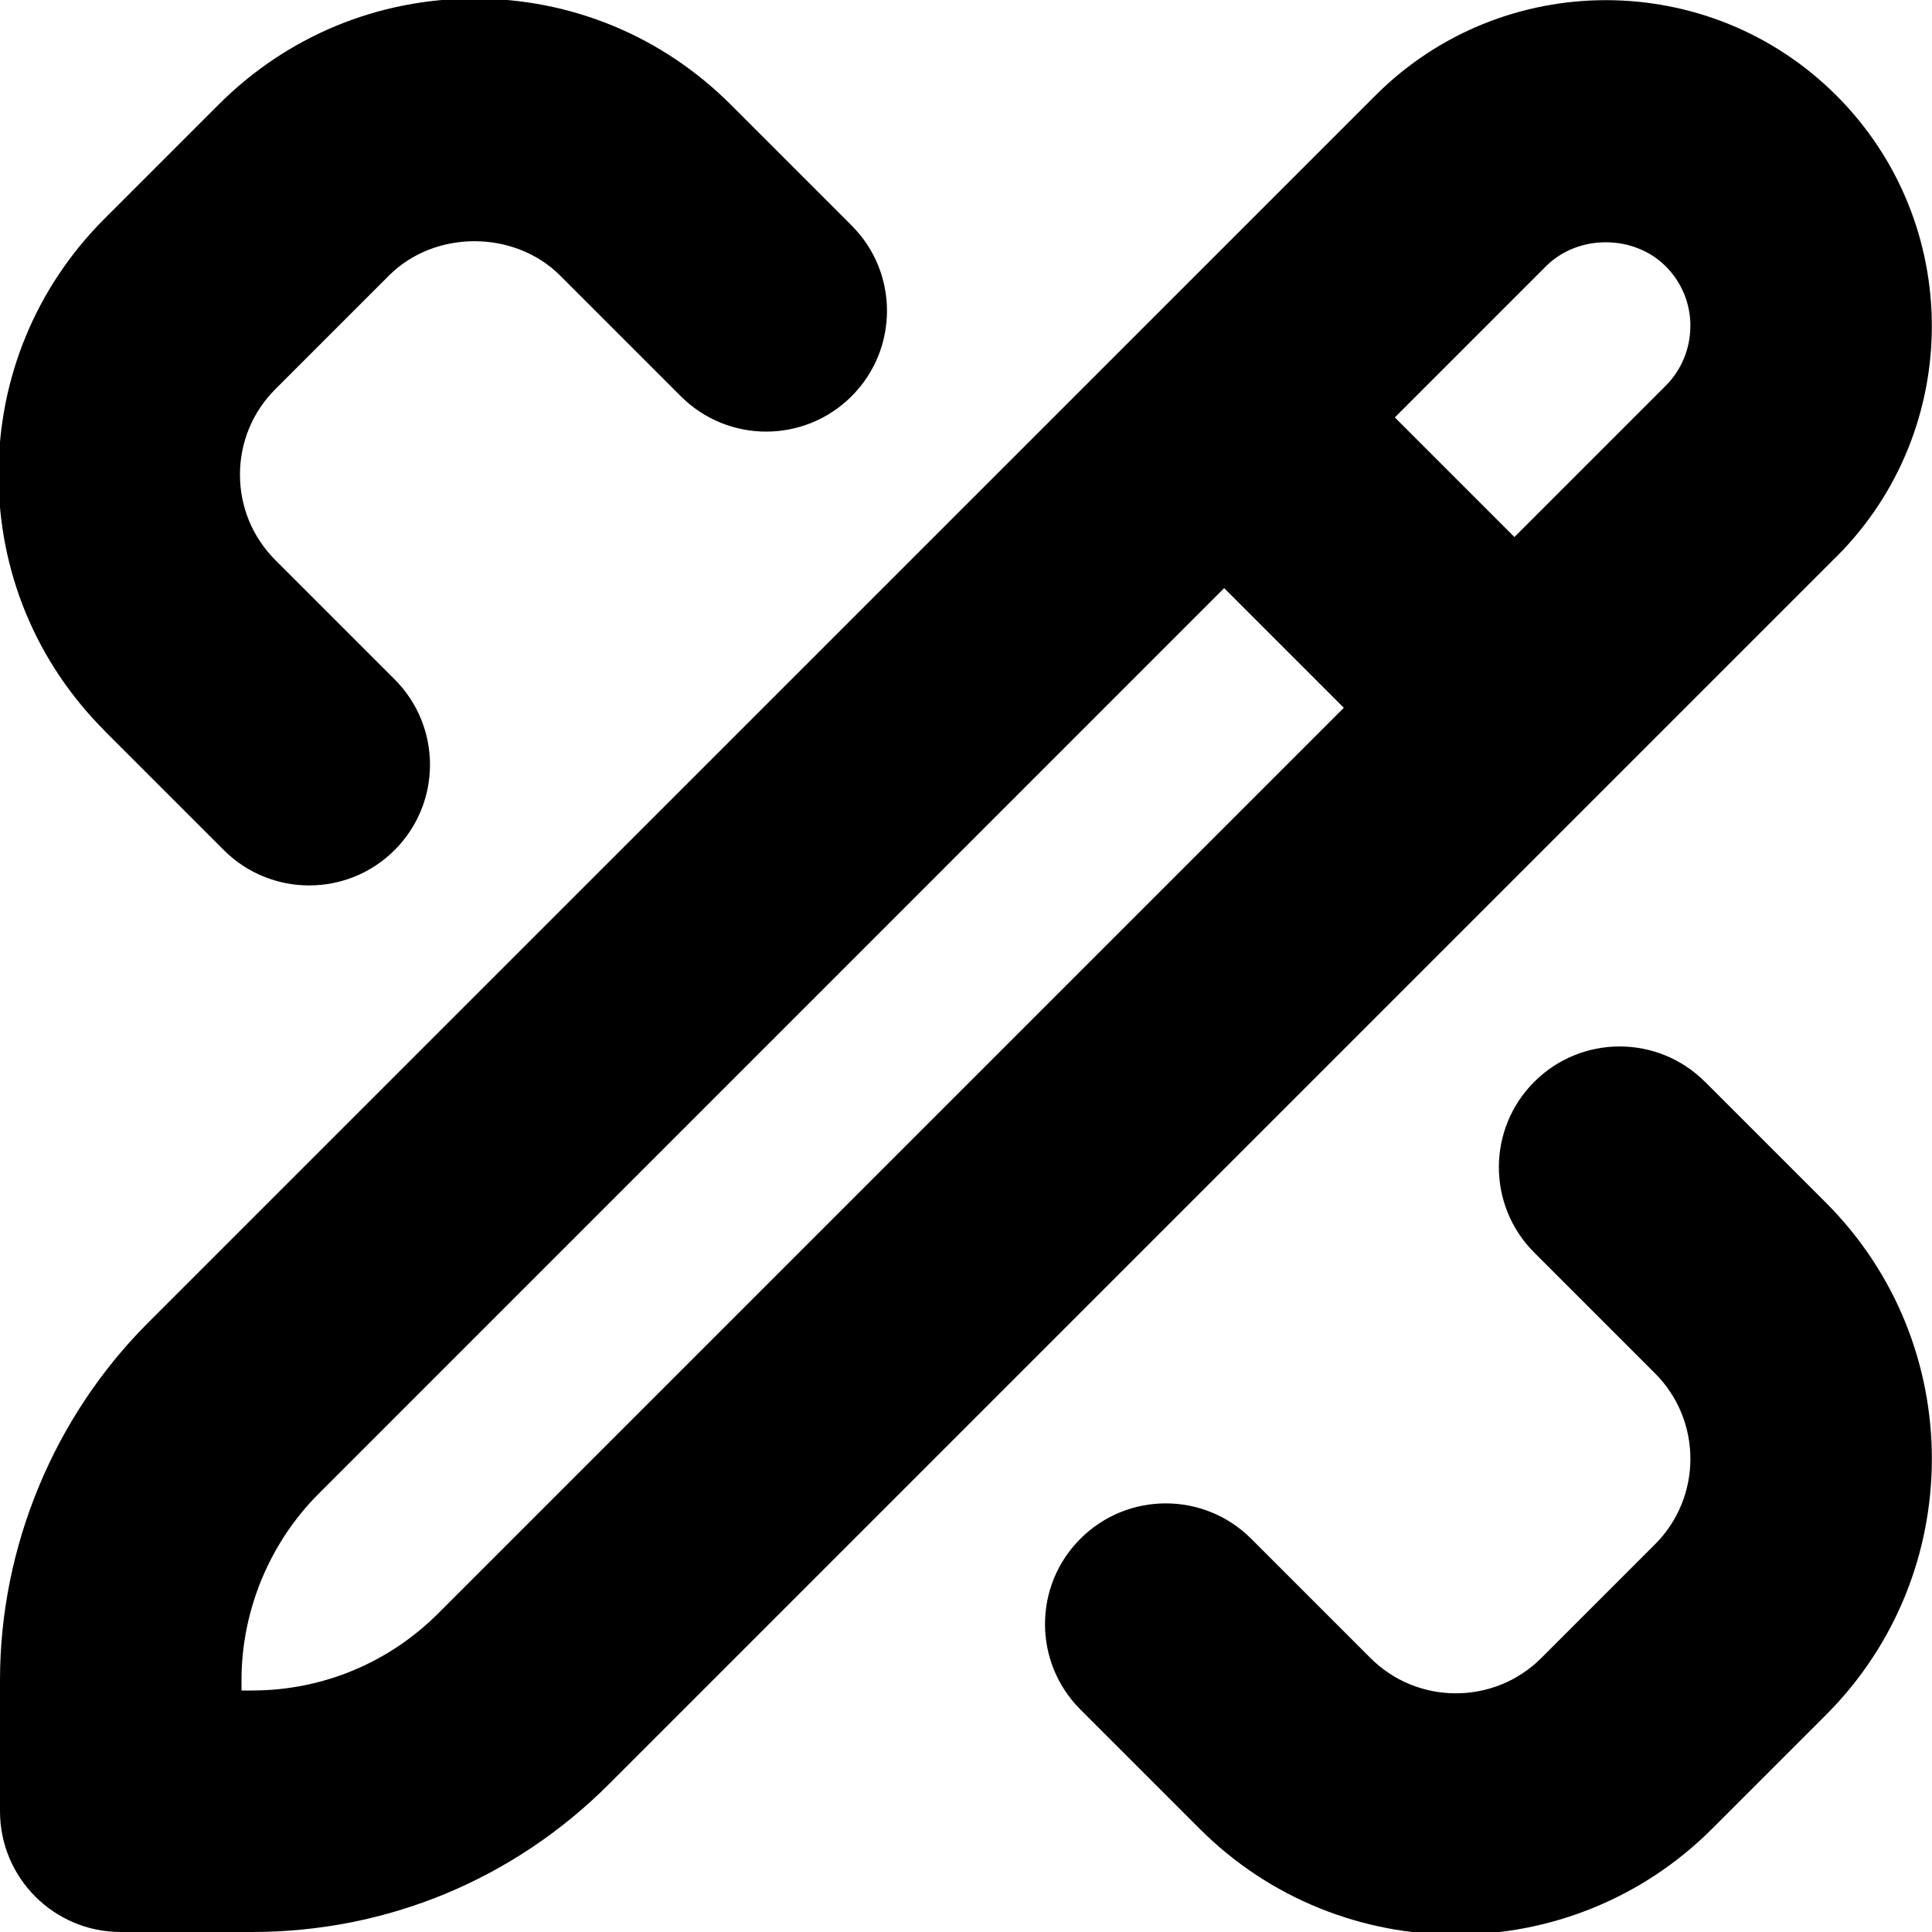 <?xml version="1.0" encoding="UTF-8"?>
<svg xmlns="http://www.w3.org/2000/svg" id="Layer_1" data-name="Layer 1" viewBox="0 0 24 24" width="512" height="512"><path d="M1.3,9.078C.45,8.229-.018,7.099-.018,5.896S.45,3.564,1.3,2.715l1.414-1.414C3.564,.45,4.694-.018,5.896-.018s2.332,.468,3.182,1.318l1.501,1.501c.586,.585,.586,1.535,0,2.121-.586,.586-1.536,.586-2.122,0l-1.501-1.501c-.568-.566-1.555-.566-2.122,0l-1.414,1.414c-.283,.283-.439,.66-.439,1.061s.156,.777,.439,1.061l1.482,1.482c.586,.586,.586,1.535,0,2.121-.293,.293-.677,.439-1.061,.439s-.768-.146-1.061-.439l-1.482-1.482Zm19.88,4.361c-.586-.586-1.535-.586-2.121,0s-.586,1.535,0,2.121l1.501,1.501c.585,.585,.585,1.537,0,2.122l-1.414,1.414c-.584,.584-1.537,.584-2.121,0l-1.482-1.482c-.586-.586-1.536-.586-2.122,0-.586,.585-.586,1.535,0,2.121l1.483,1.483c.877,.876,2.029,1.314,3.182,1.314s2.305-.438,3.182-1.315l1.414-1.414c1.755-1.755,1.755-4.609,0-6.364l-1.501-1.501Zm1.633-6.524L7.565,22.163c-1.185,1.185-2.76,1.837-4.435,1.837H1.5c-.829,0-1.5-.672-1.5-1.5v-1.63c0-1.652,.67-3.269,1.837-4.436L17.085,1.187c1.579-1.58,4.149-1.58,5.728,0,1.58,1.579,1.58,4.149,0,5.729Zm-6.12,1.877l-1.486-1.486L3.958,18.556c-.609,.609-.958,1.452-.958,2.314v.13h.13c.874,0,1.696-.341,2.314-.958l11.25-11.25Zm4.306-4.742c0-.28-.109-.545-.308-.743-.397-.396-1.088-.397-1.486,0l-1.878,1.878,1.486,1.486,1.877-1.877c.198-.198,.308-.463,.308-.743Z"/></svg>
